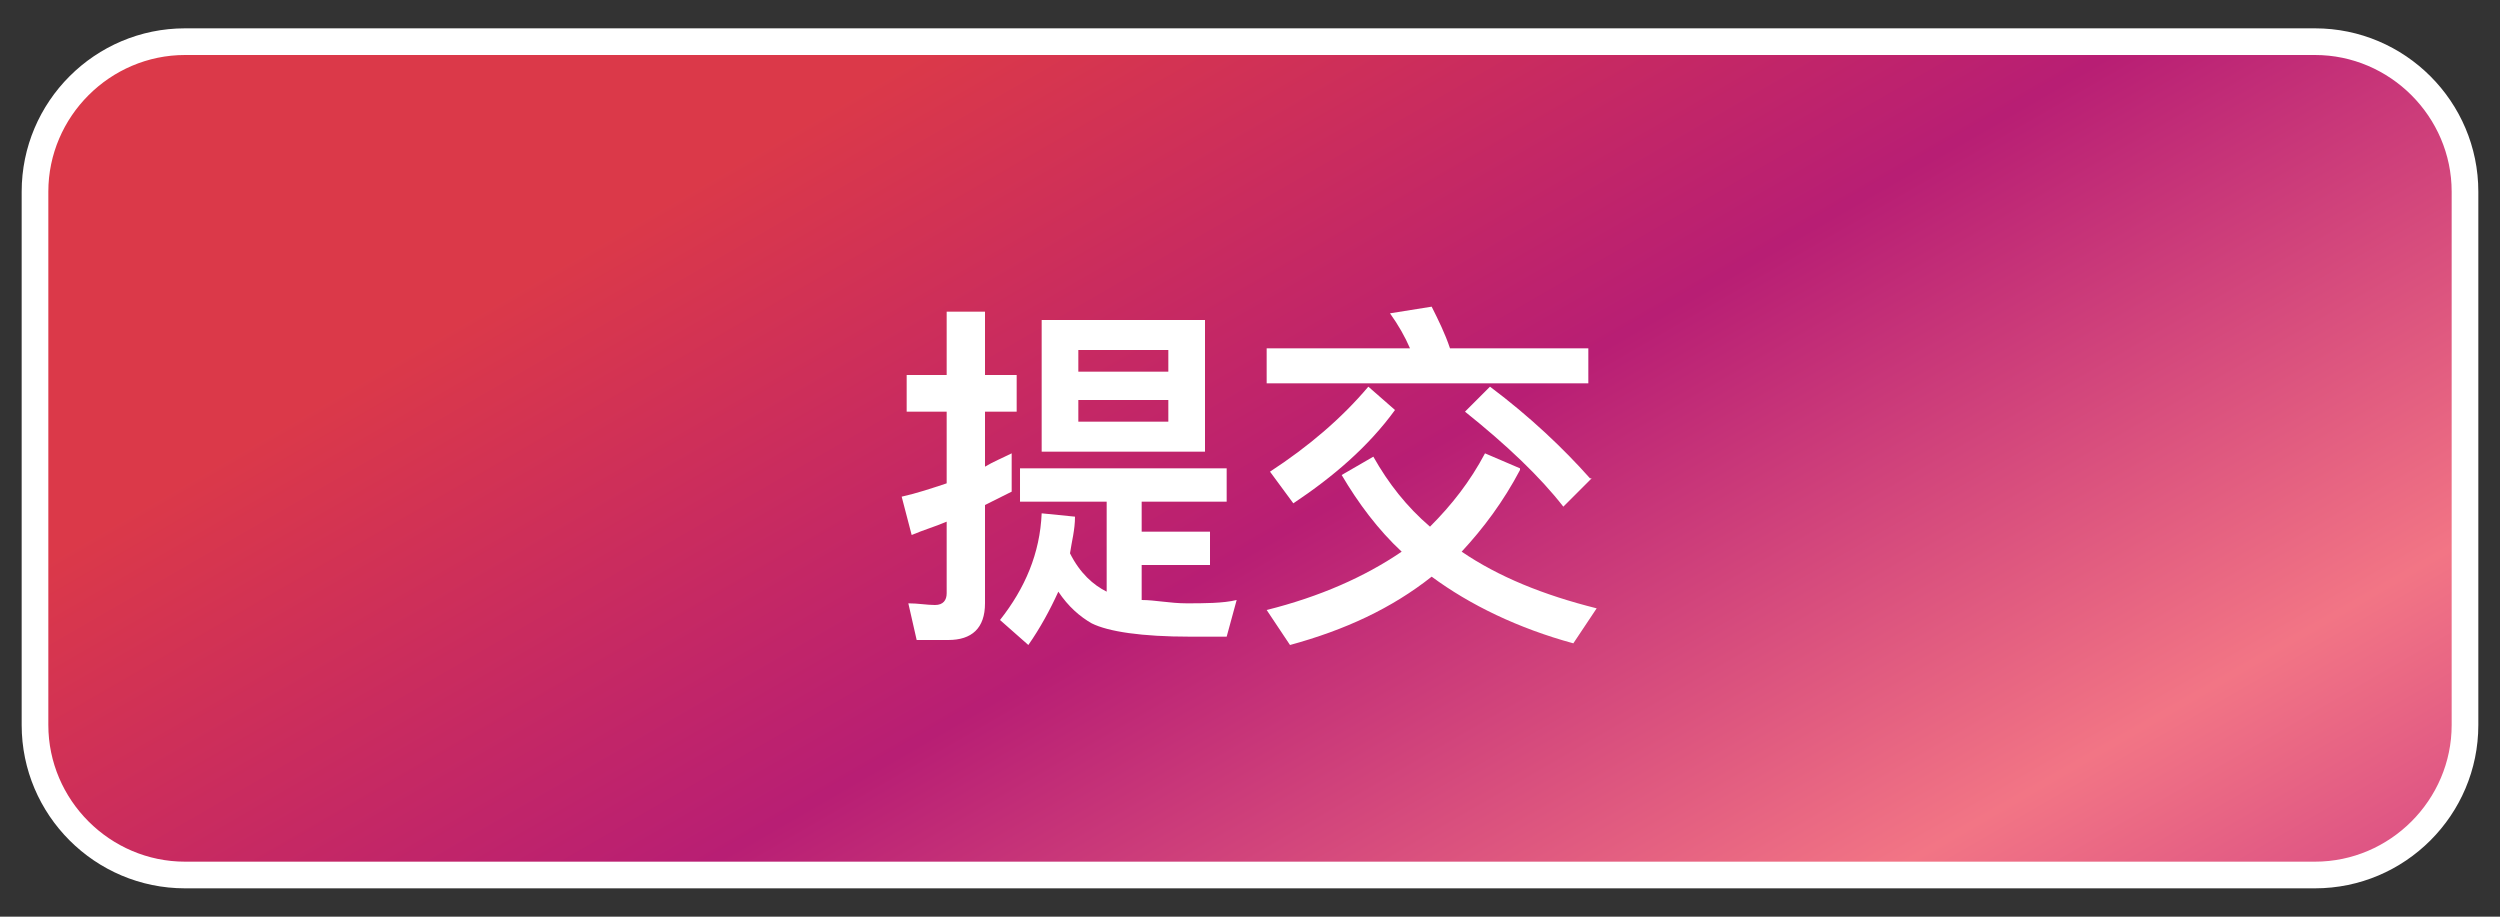 <?xml version="1.0" encoding="UTF-8"?>
<svg xmlns="http://www.w3.org/2000/svg" xmlns:xlink="http://www.w3.org/1999/xlink" version="1.1" viewBox="0 0 150 55">
  <rect x="0" y="0" width="150" height="55" fill="#333333" stroke="none"/>
  <defs>
    <style>
      .cls-1 {
        fill: url(#linear-gradient);
      }

      .cls-2 {
        isolation: isolate;
      }

      .cls-3 {
        fill: #fff;
      }
    </style>
    <linearGradient id="linear-gradient" x1="32.6" y1="100.9" x2="122.3" y2="-54.3" gradientTransform="translate(0 55) scale(1 -1)" gradientUnits="userSpaceOnUse">
      <stop offset=".3" stop-color="#db3949"/>
      <stop offset=".5" stop-color="#b81e74"/>
      <stop offset=".7" stop-color="#f27585"/>
      <stop offset=".9" stop-color="#bd1f81"/>
    </linearGradient>
  </defs>
  <!-- Generator: Adobe Illustrator 28.7.1, SVG Export Plug-In . SVG Version: 1.2.0 Build 142)  -->
  <g>
    <g id="Layer_1">
      <g id="Layer_1-2" data-name="Layer_1">
        <g>
          <g>
            <rect class="cls-1" x="2.1" y="2.5" width="145.8" height="50" rx="9" ry="9"/>
            <path class="cls-3" d="M138.9,53.3H11.1c-5.4,0-9.8-4.4-9.8-9.8V11.5c0-5.4,4.4-9.8,9.8-9.8h127.8c5.4,0,9.8,4.4,9.8,9.8v32c0,5.4-4.4,9.8-9.8,9.8h0ZM11.1,3.3C6.6,3.3,2.9,7,2.9,11.5v32c0,4.5,3.7,8.2,8.2,8.2h127.8c4.5,0,8.2-3.7,8.2-8.2V11.5c0-4.5-3.7-8.2-8.2-8.2,0,0-127.8,0-127.8,0Z"/>
          </g>
          <g class="cls-2">
            <g class="cls-2">
              <path class="cls-3" d="M55,38.4l-.5-2.2c.6,0,1.1.1,1.6.1s.7-.3.7-.7v-4.3c-.7.3-1.4.5-2.1.8l-.6-2.3c.9-.2,1.8-.5,2.7-.8v-4.3h-2.4v-2.2h2.4v-3.8h2.3v3.8h1.9v2.2h-1.9v3.3c.5-.3,1-.5,1.6-.8v2.3l-1.6.8v5.9c0,1.5-.8,2.2-2.2,2.2h-1.9ZM73.6,28.1v2h-5.1v1.8h4.1v2h-4.1v2.1c.8,0,1.7.2,2.7.2s2.2,0,3-.2l-.6,2.2c-.8,0-1.6,0-2.2,0-2.9,0-4.9-.3-5.9-.8-.7-.4-1.4-1-2-1.9-.5,1.1-1.1,2.2-1.8,3.2l-1.7-1.5c1.5-1.9,2.4-4,2.5-6.4l2,.2c0,.8-.2,1.5-.3,2.2.6,1.2,1.4,1.9,2.2,2.3,0,0,0,0,0,0v-5.4h-5.2v-2h12.5ZM72.3,19.2v7.9h-9.8v-7.9h9.8ZM70.1,22.3v-1.3h-5.4v1.3h5.4ZM70.1,24h-5.4v1.3h5.4v-1.3Z"/>
              <path class="cls-3" d="M91.2,28.2c-1,1.9-2.2,3.5-3.5,4.9,2.2,1.5,4.9,2.6,8.1,3.4l-1.4,2.1c-3.3-.9-6.2-2.3-8.5-4-2.4,1.9-5.2,3.2-8.5,4.1l-1.4-2.1c3.2-.8,5.9-2,8.1-3.5-1.4-1.3-2.6-2.9-3.6-4.6l1.9-1.1c.9,1.6,2,3,3.4,4.2,1.3-1.3,2.4-2.7,3.3-4.4l2.1.9ZM83.7,24.6c-1.6,2.2-3.7,4-6.1,5.6l-1.4-1.9c2.3-1.5,4.3-3.2,5.9-5.1l1.6,1.4ZM84.6,20.9c-.3-.7-.7-1.4-1.2-2.1l2.5-.4c.4.8.8,1.6,1.1,2.5h8.3v2.1h-19.3v-2.1h8.4ZM95.5,28.7l-1.7,1.7c-1.4-1.8-3.4-3.7-5.9-5.7l1.5-1.5c2.4,1.8,4.4,3.7,6,5.5Z"/>
            </g>
          </g>
        </g>
      </g>
    </g>
  </g>
</svg>